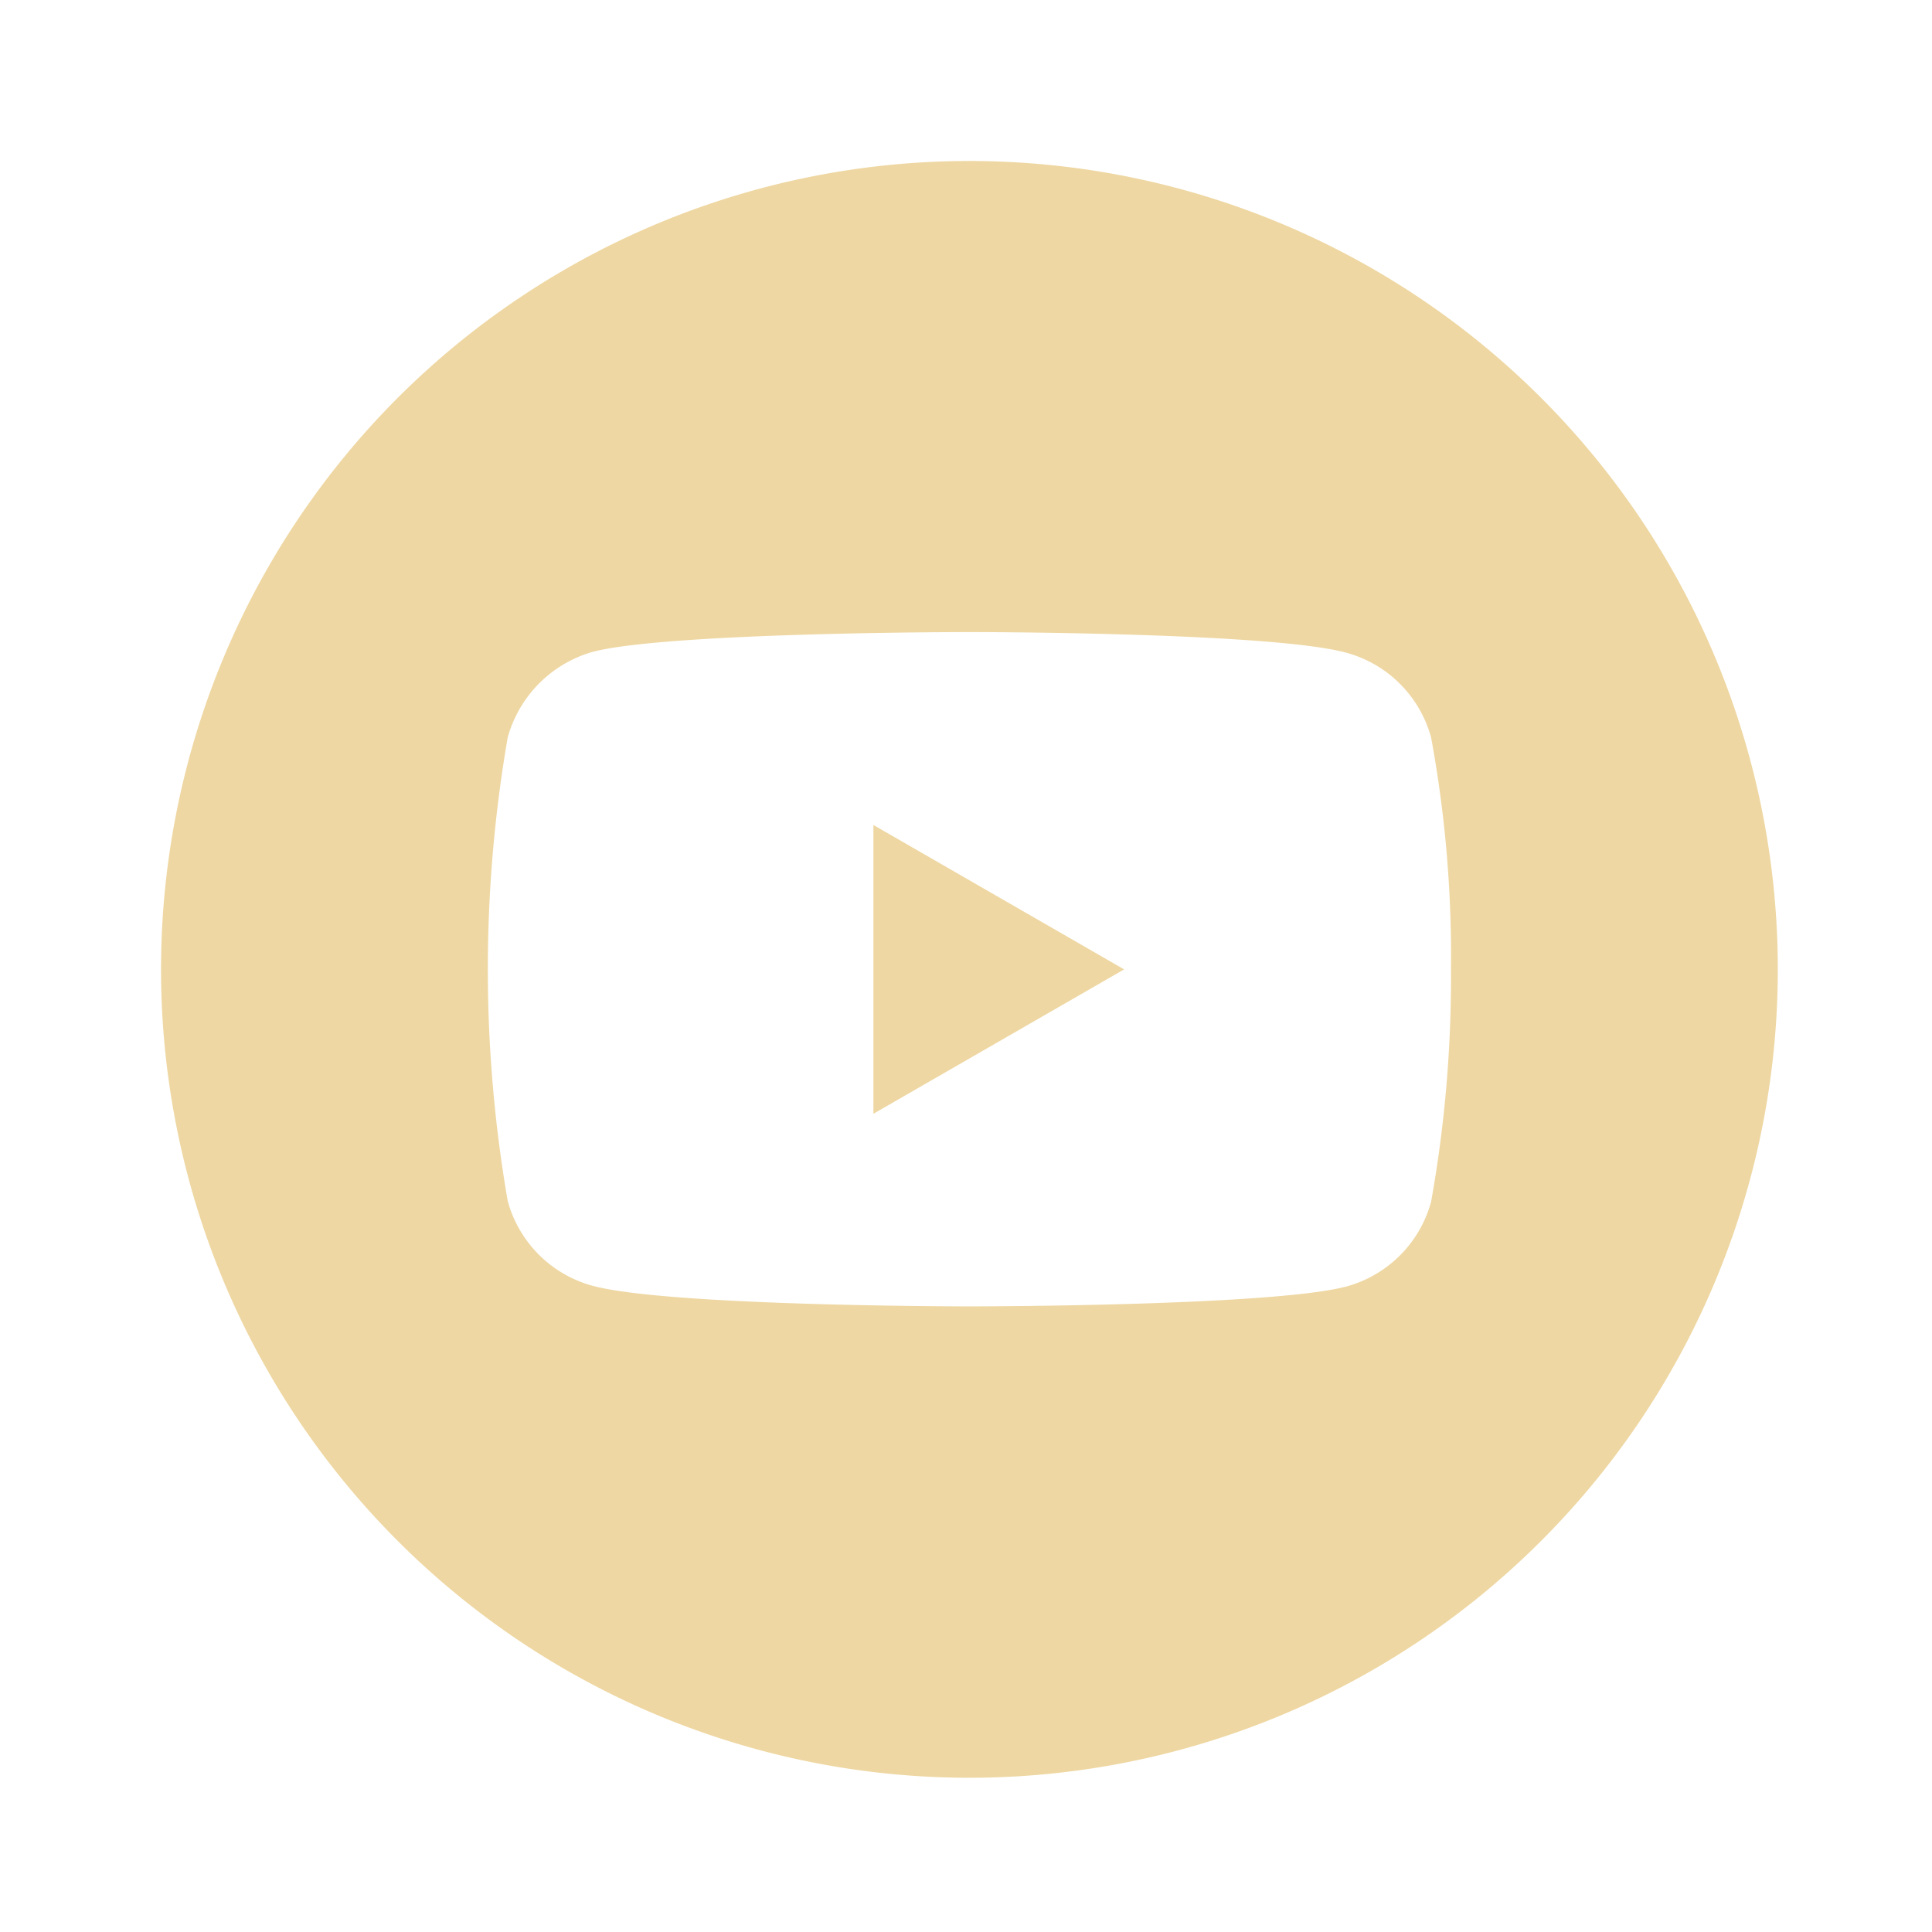 <svg xmlns="http://www.w3.org/2000/svg" xmlns:xlink="http://www.w3.org/1999/xlink" width="48" height="48" viewBox="0 0 48 48"><defs><clipPath id="a"><circle cx="24" cy="24" r="24" transform="translate(350 951)" fill="#9b9b9b"/></clipPath></defs><g transform="translate(-350 -951)" clip-path="url(#a)"><g transform="translate(196 -5.191)" style="isolation:isolate"><g style="isolation:isolate"><g style="mix-blend-mode:hard-light;isolation:isolate"><path d="M158.668,960.191a20.084,20.084,0,1,0,20.084,20.084A20.084,20.084,0,0,0,158.668,960.191Zm11.964,20.1a31.568,31.568,0,0,1-.493,5.755,3,3,0,0,1-2.109,2.109c-1.872.493-9.362.493-9.362.493s-7.471,0-9.363-.512a3,3,0,0,1-2.109-2.11,33.837,33.837,0,0,1,0-11.51,3.06,3.06,0,0,1,2.109-2.129c1.873-.493,9.362-.493,9.362-.493s7.491,0,9.363.513a3,3,0,0,1,2.109,2.109A29.954,29.954,0,0,1,170.632,980.295Z" transform="translate(19.417)" fill="#eed7a2"/><path d="M156.283,983.862l6.228-3.587-6.228-3.587Z" transform="translate(19.417)" fill="#eed7a2"/></g></g></g></g></svg>